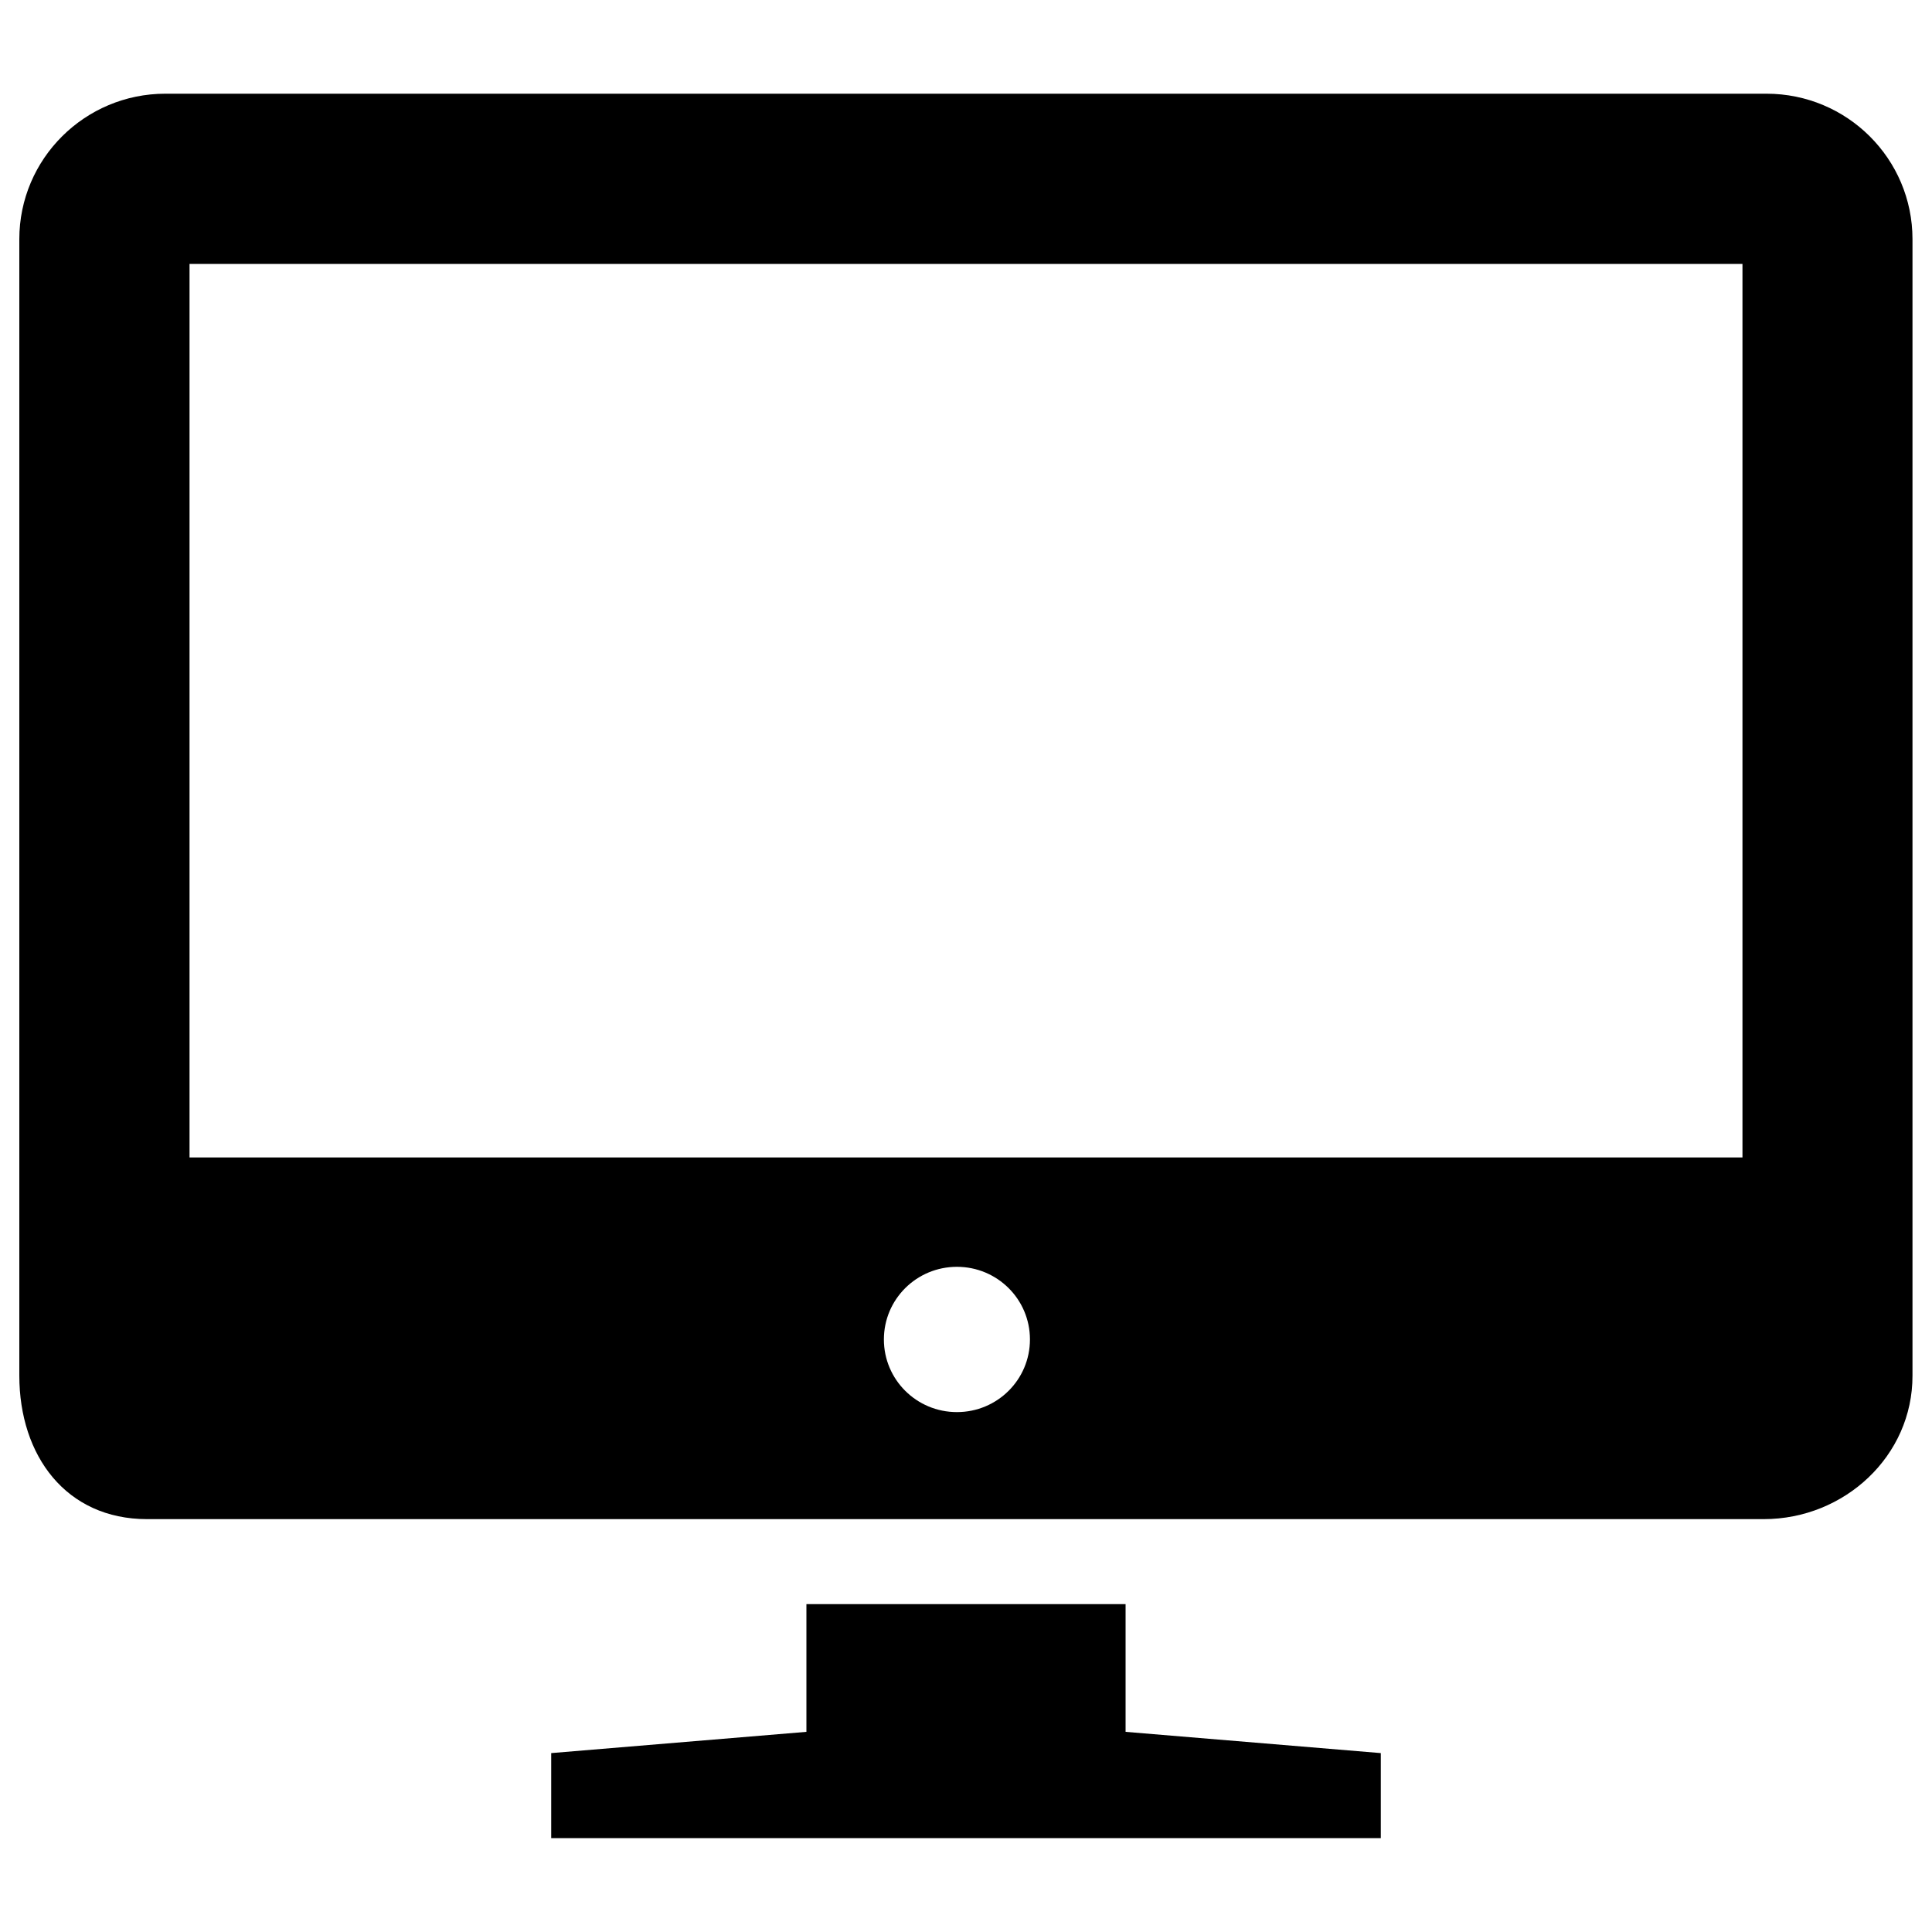 <?xml version="1.0" encoding="utf-8"?>
<!-- Svg Vector Icons : http://www.onlinewebfonts.com/icon -->
<!DOCTYPE svg PUBLIC "-//W3C//DTD SVG 1.1//EN" "http://www.w3.org/Graphics/SVG/1.1/DTD/svg11.dtd">
<svg version="1.1" xmlns="http://www.w3.org/2000/svg" xmlns:xlink="http://www.w3.org/1999/xlink" x="0px" y="0px" viewBox="0 0 1000 1000" enable-background="new 0 0 1000 1000" xml:space="preserve">
<g><path d="M912.9,786.3H76.1C34.3,786.3,10,753.6,10,712V123.8c0-41.6,33.9-75.3,75.6-75.3h828.7c41.8,0,75.6,33.7,75.6,75.3V712C990,753.6,954.7,786.3,912.9,786.3z M495.3,730.9c20.9,0,37.8-16.8,37.8-37.6s-16.9-37.6-37.8-37.6c-20.9,0-37.8,16.8-37.8,37.6S474.4,730.9,495.3,730.9z M901.9,136.6H98.1v462.5h803.8V136.6z M417.4,830.3h165.2v66.1l132.1,11v44H285.3v-44l132.1-11V830.3z"/></g>
</svg>
